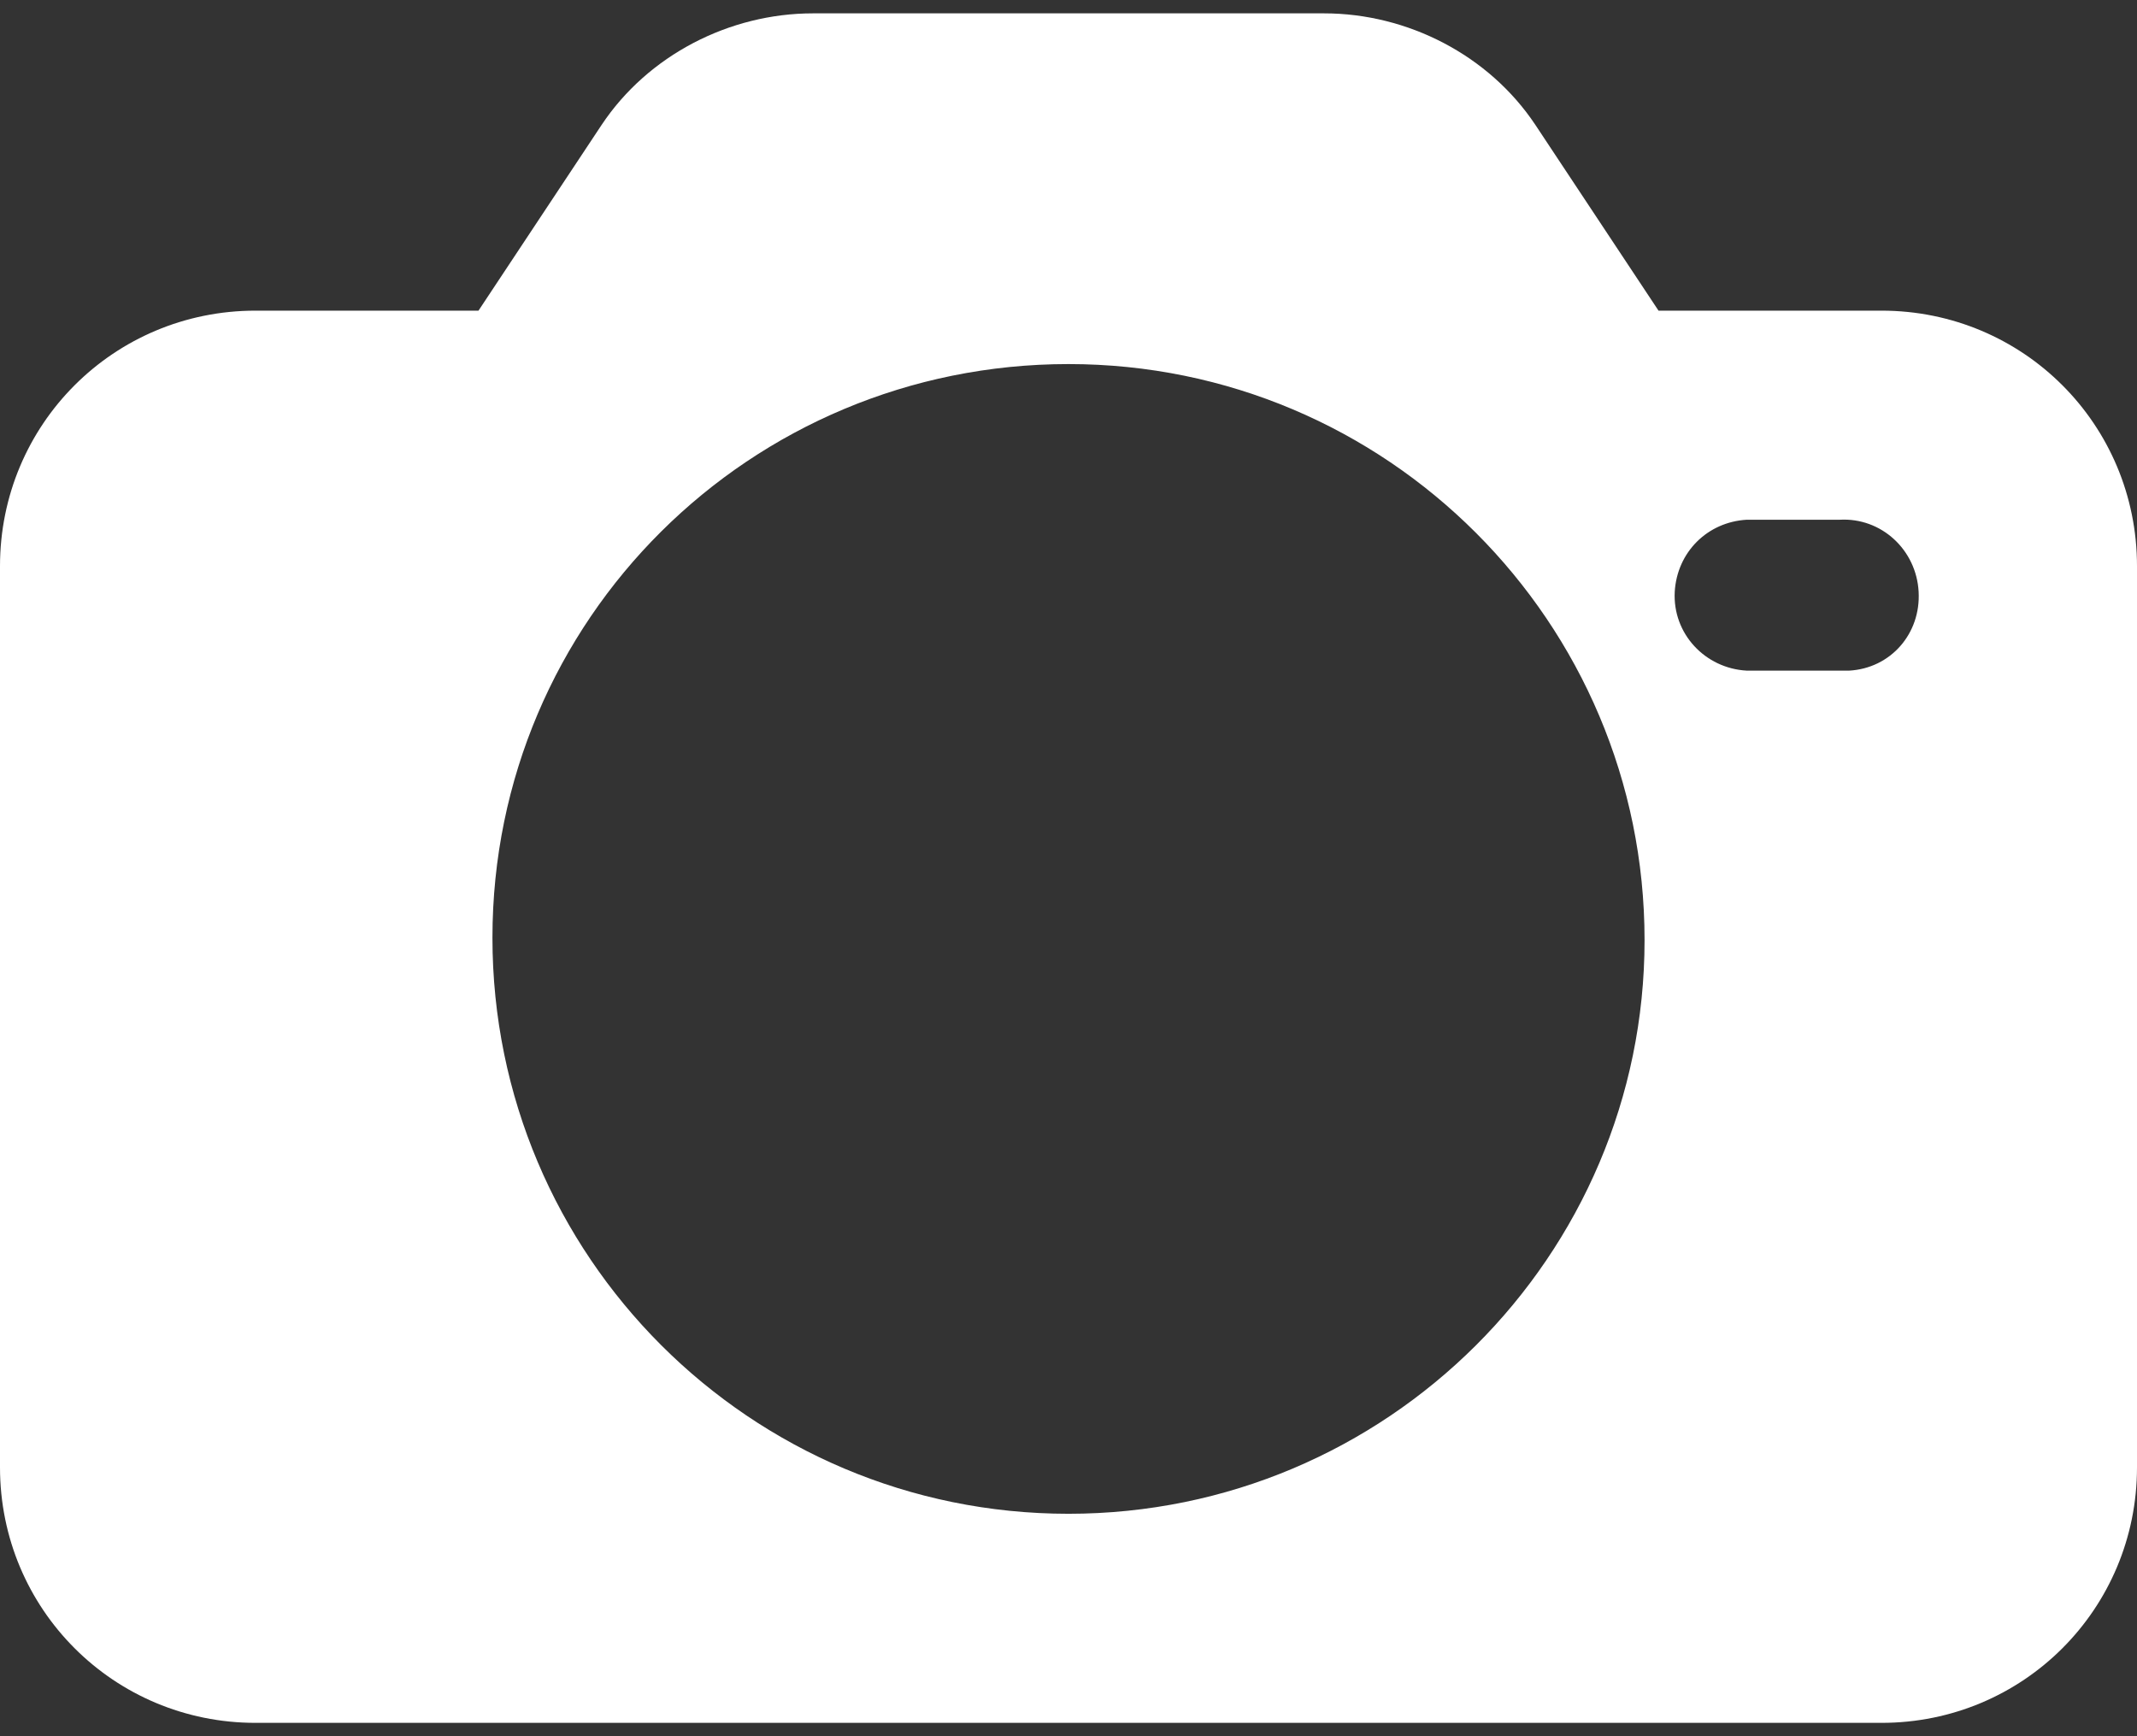<svg width="32" height="26" viewBox="0 0 32 26" fill="none" xmlns="http://www.w3.org/2000/svg">
<rect x="0" y="0" width="32" height="26" fill="#333333" stroke="none"/>
<path d="M28.174 4.652H24.835L22.991 1.87C22.296 0.826 21.078 0.2 19.826 0.2H12.174C10.922 0.2 9.704 0.826 9.009 1.87L7.165 4.652H3.826C1.704 4.652 0 6.356 0 8.478V21.974C0 24.096 1.704 25.8 3.826 25.8H28.174C30.296 25.8 32 24.096 32 21.974V8.478C32 6.356 30.296 4.652 28.174 4.652ZM16 22.669C11.235 22.669 7.374 18.809 7.374 14.043C7.374 9.278 11.235 5.452 16 5.452C20.765 5.452 24.626 9.313 24.626 14.078C24.626 18.809 20.765 22.669 16 22.669ZM27.687 10.043C27.652 10.043 27.617 10.043 27.548 10.043H26.157C25.53 10.009 25.044 9.487 25.078 8.861C25.113 8.27 25.565 7.817 26.157 7.783H27.548C28.174 7.748 28.696 8.235 28.73 8.861C28.765 9.487 28.313 10.009 27.687 10.043Z" fill="white"/>
</svg>
